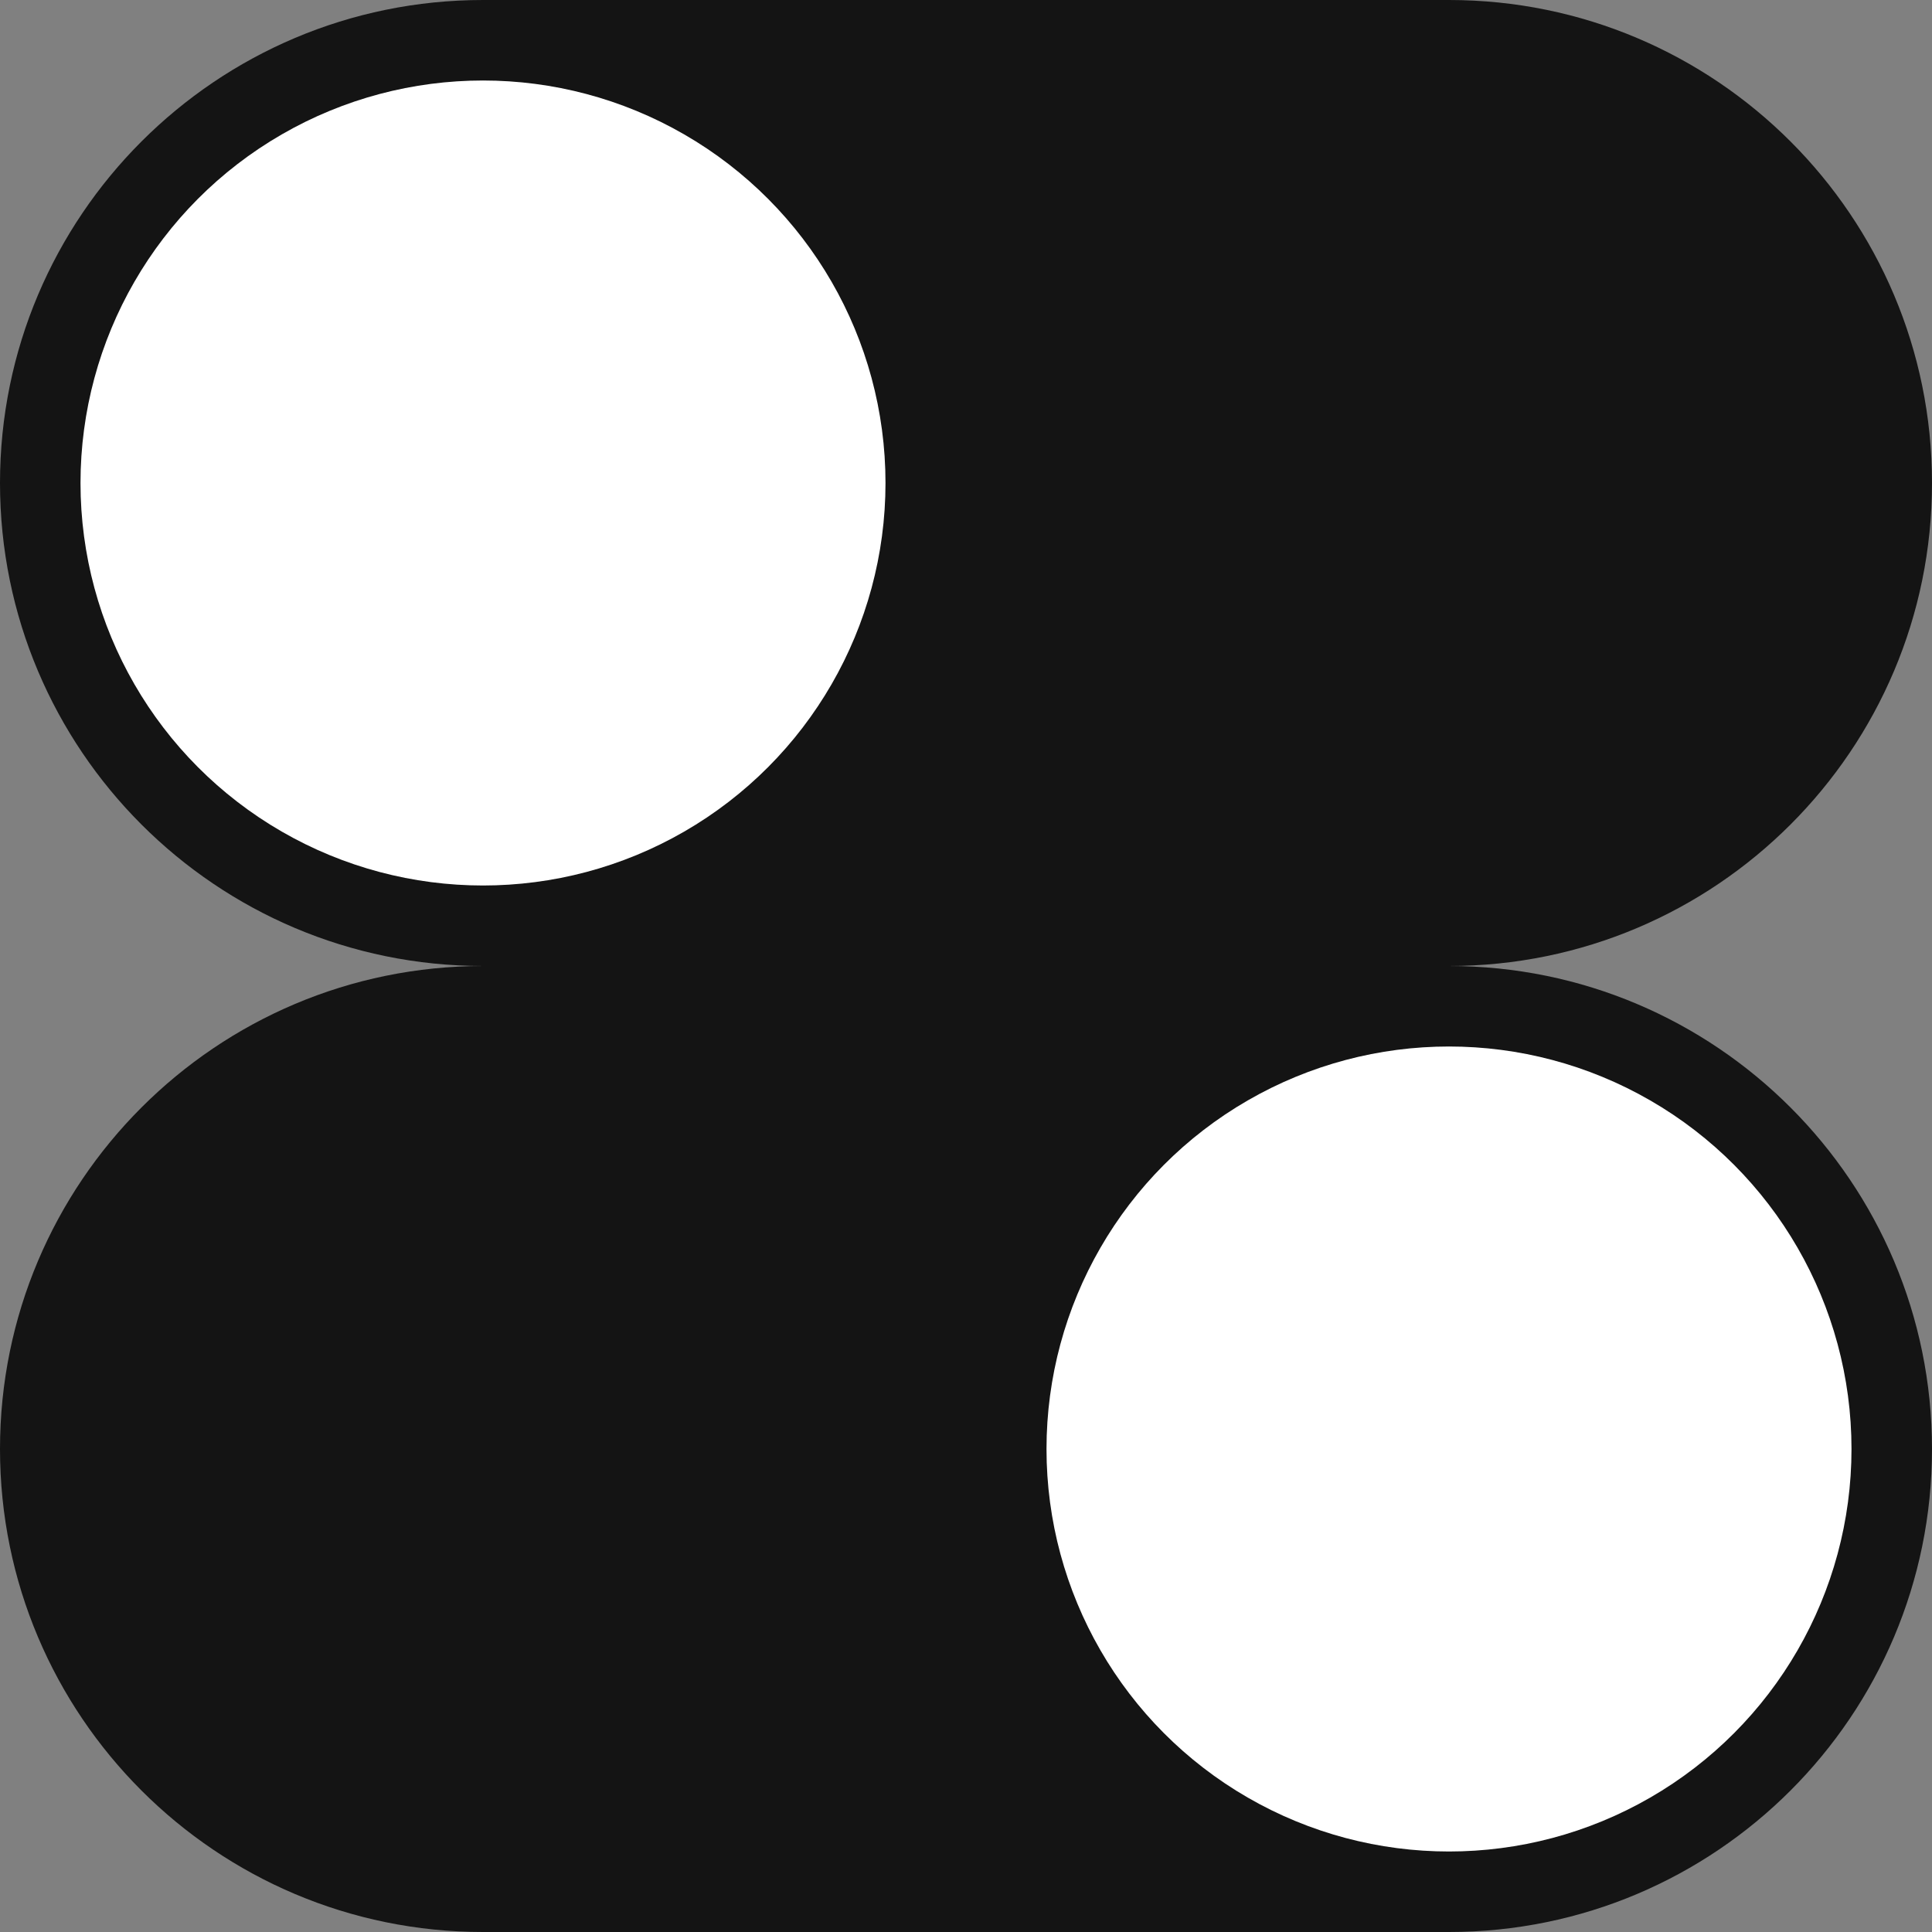 <?xml version="1.0" encoding="UTF-8"?><svg id="Camada_2" xmlns="http://www.w3.org/2000/svg" viewBox="0 0 288 288"><rect x="0" y="0" width="288" height="288" fill="#808080" stroke="none"/><defs><style>.cls-1{fill:#fff;}.cls-2{fill:#141414;}</style></defs><g id="Camada_1-2"><path class="cls-2" d="m216,288H72C32.24,288,0,255.76,0,216h0c0-39.76,32.24-72,72-72h144c39.76,0,72,32.24,72,72h0c0,39.76-32.24,72-72,72Z"/><path class="cls-2" d="m216,144H72C32.24,144,0,111.76,0,72h0C0,32.24,32.24,0,72,0h144c39.76,0,72,32.24,72,72h0c0,39.76-32.24,72-72,72Z"/><circle class="cls-1" cx="216" cy="216" r="60"/><circle class="cls-1" cx="72" cy="72" r="60"/></g></svg>